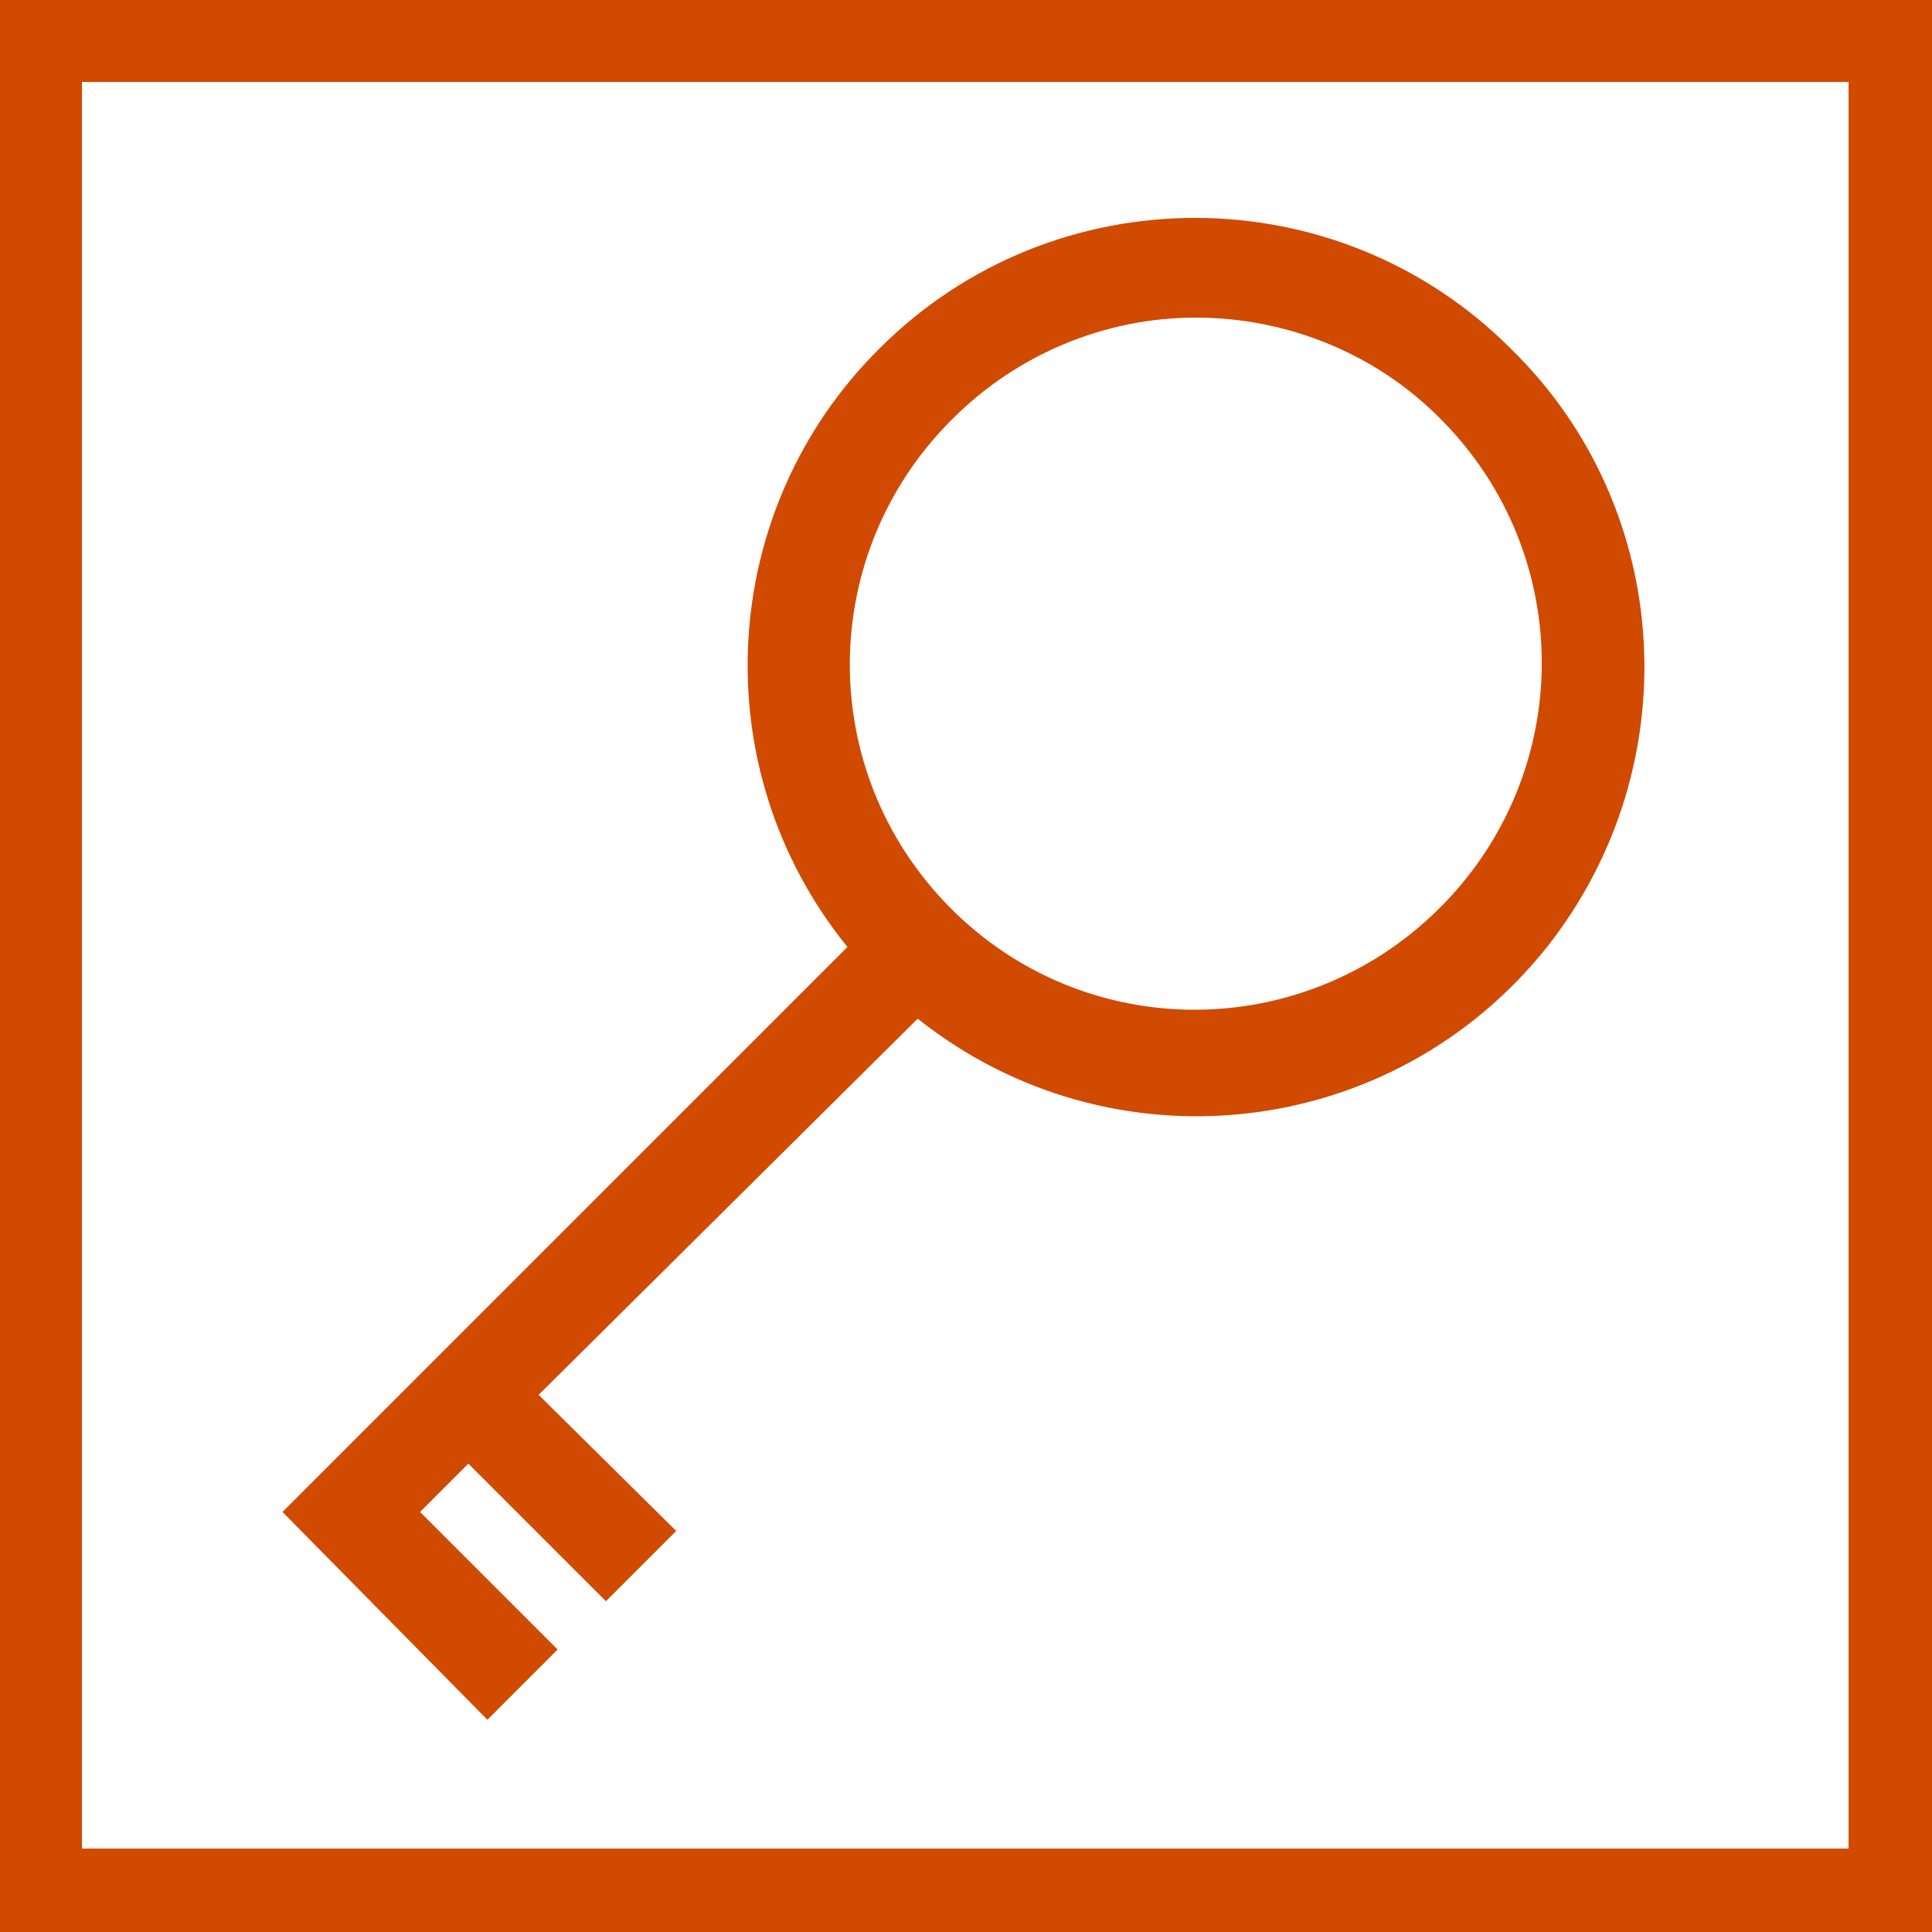 <?xml version="1.0" encoding="utf-8"?>
<svg version="1.1" id="Layer_1" xmlns="http://www.w3.org/2000/svg" xmlns:xlink="http://www.w3.org/1999/xlink" x="0px" y="0px"
	 viewBox="0 0 132 132" style="enable-background:new 0 0 132 132;" xml:space="preserve" width="132" height="132">
<style type="text/css">
	.st0{fill:#D04A02;}
</style>
<title>key</title>
<path class="st0" d="M103.3,23.9c-11.9-12-31.3-12-43.2-0.1c-11.1,11-12.1,28.7-2.2,40.9l-38.6,38.6l14,14.2l4.8-4.8l-9.4-9.4L32,100l9.4,9.4
	l4.8-4.8l-9.4-9.3l25.9-25.7c13.2,10.5,32.4,8.4,43-4.9C115.4,52.4,114.4,34.8,103.3,23.9z M81.7,21.7c6.3,0,12.4,2.5,16.8,7
	c9.2,9.3,9.1,24.2-0.2,33.4S74.1,71.3,64.9,62s-9.1-24.2,0.2-33.4C69.5,24.2,75.5,21.7,81.7,21.7z"/>
<path class="st0" d="M0,0v132h132V0H0z M126.4,126.3H5.6V5.6h120.7V126.3z"/>
</svg>

